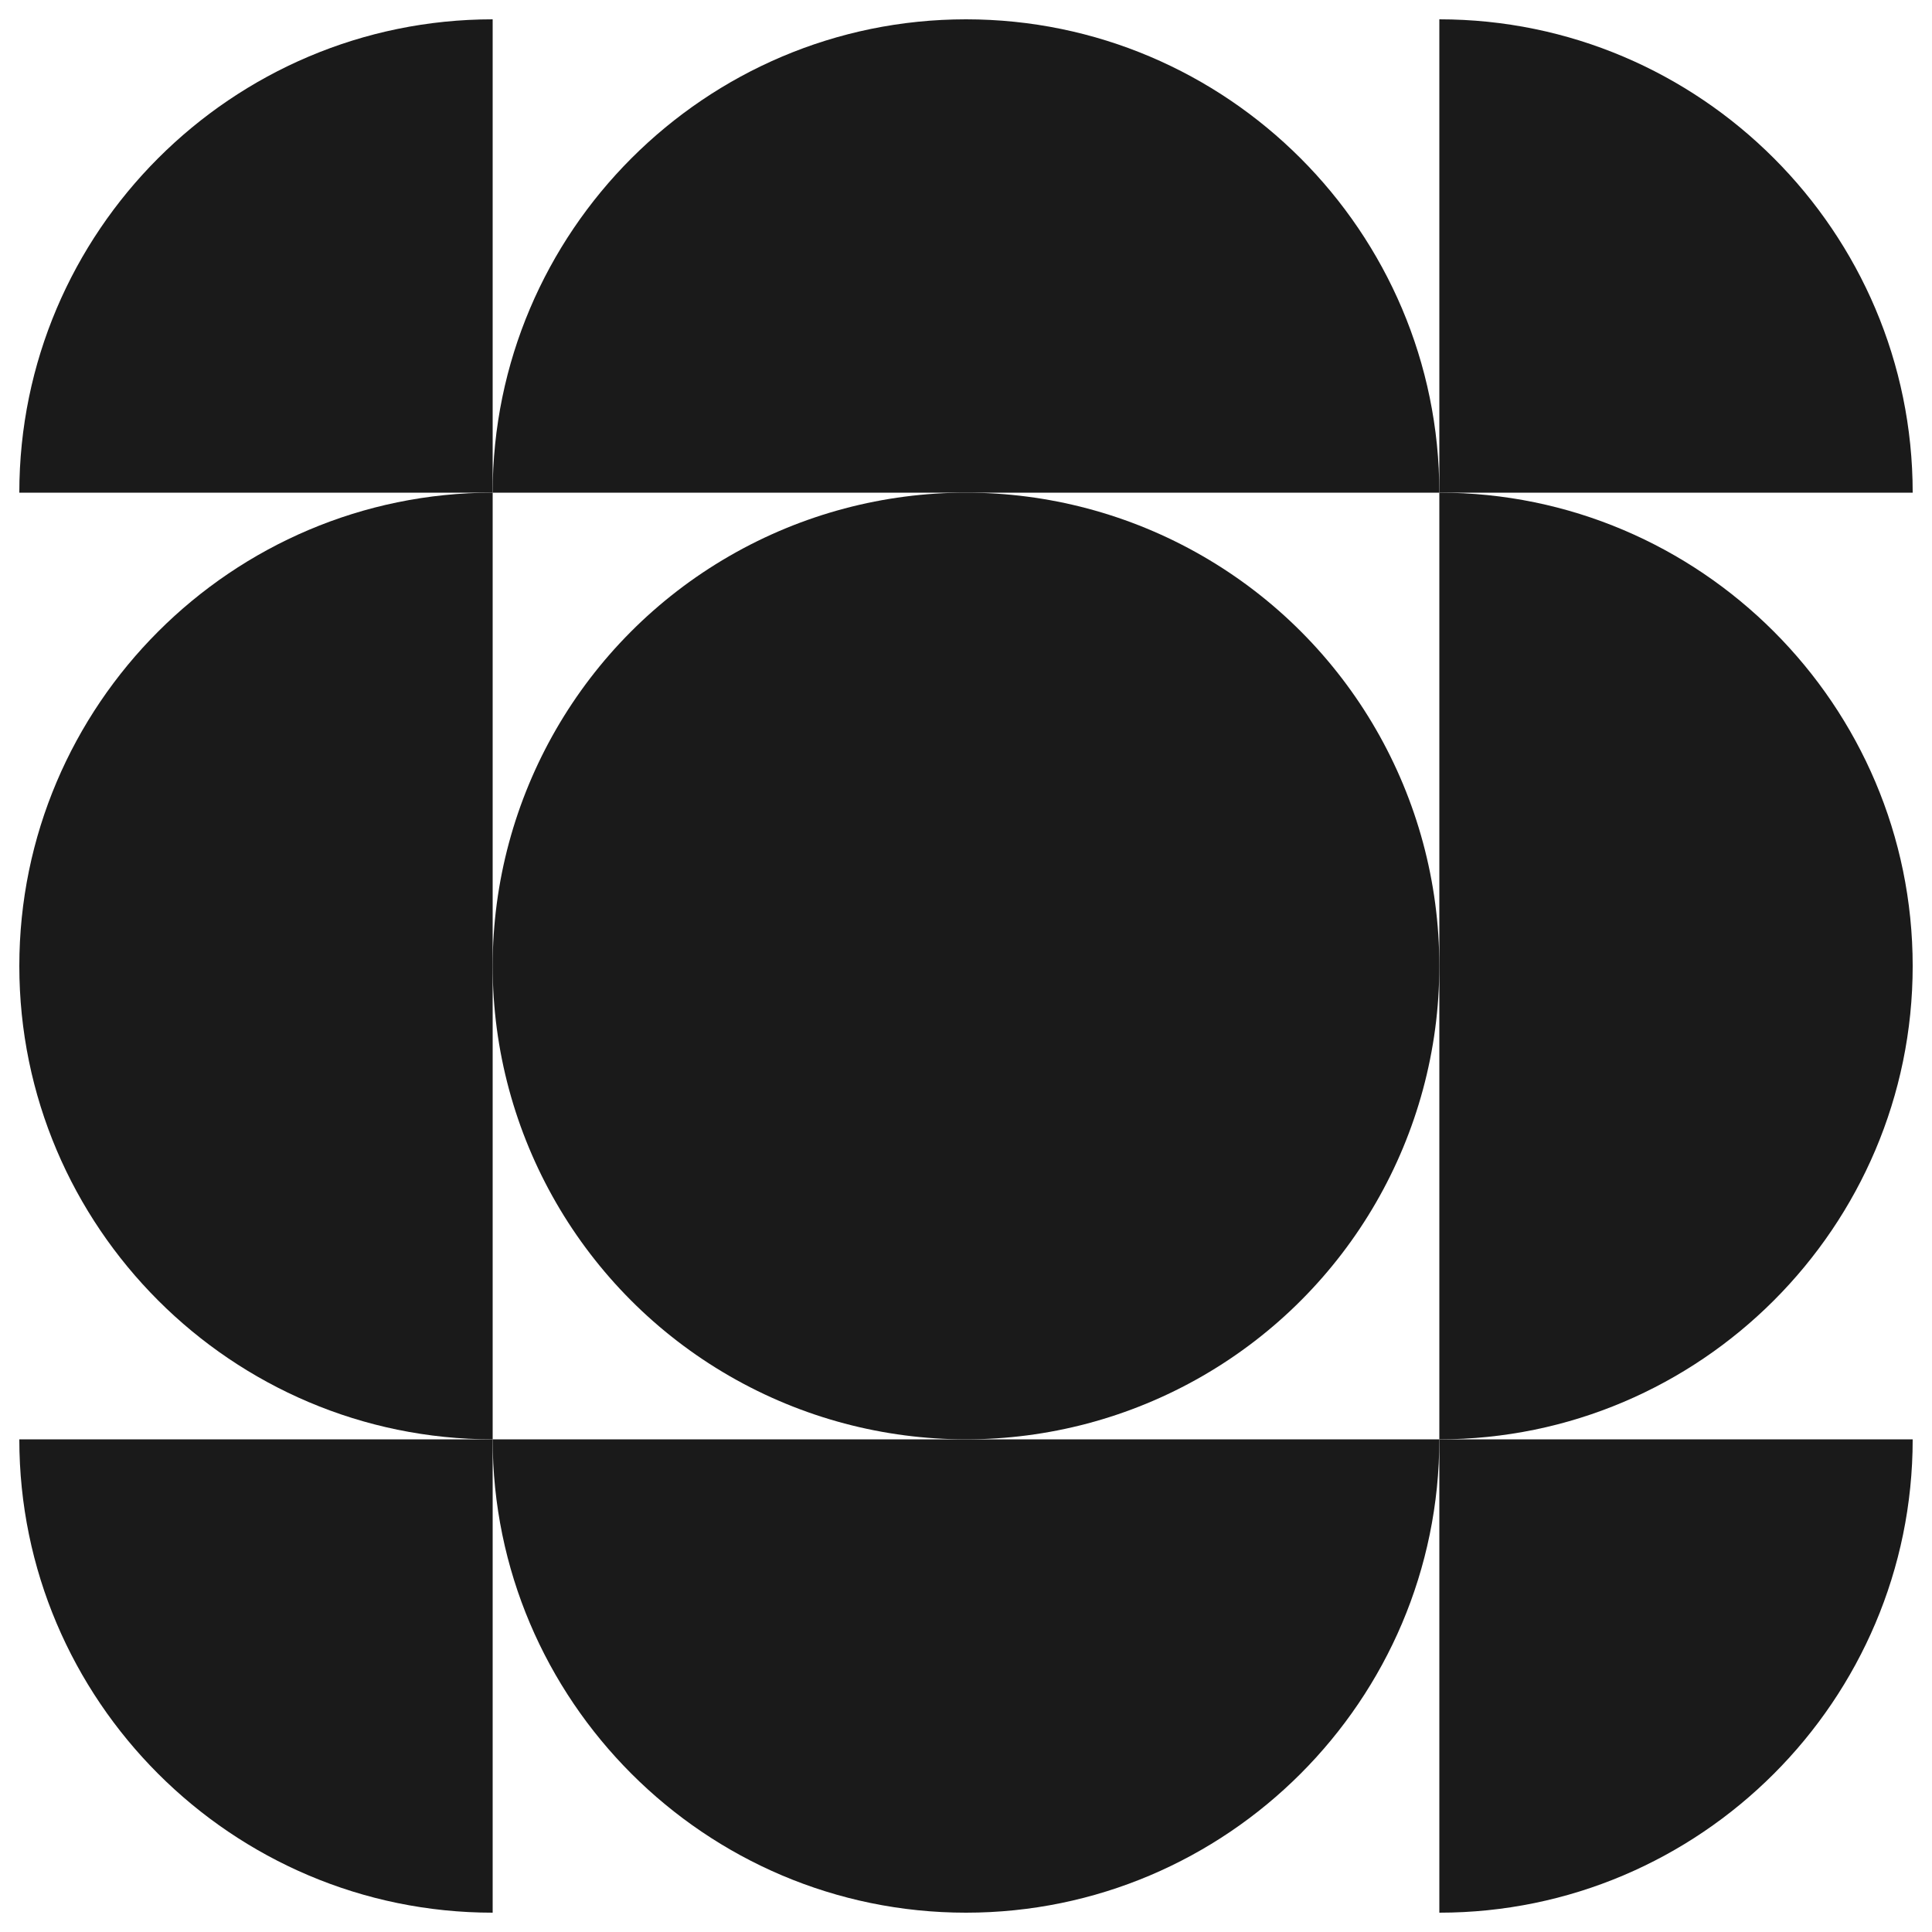 <svg xmlns="http://www.w3.org/2000/svg" id="Layer_1" viewBox="0 0 40 40"><defs><style>      .st0 {        fill: #1a1a1a;      }    </style></defs><circle class="st0" cx="20" cy="20" r="9.8"></circle><path class="st0" d="M29.8,10.2c5.4,0,9.8,4.4,9.8,9.8s-4.4,9.8-9.8,9.8"></path><path class="st0" d="M39.6,10.2h-9.8V.4c5.4,0,9.8,4.4,9.8,9.8Z"></path><path class="st0" d="M39.6,29.8h-9.8v9.8c5.4,0,9.8-4.4,9.8-9.8Z"></path><path class="st0" d="M.4,10.2h9.8V.4C4.8.4.4,4.8.4,10.2Z"></path><path class="st0" d="M.4,29.8h9.8v9.8c-5.4,0-9.8-4.4-9.8-9.8Z"></path><path class="st0" d="M29.8,29.8c0,5.4-4.4,9.8-9.8,9.8s-9.8-4.4-9.8-9.8"></path><path class="st0" d="M10.2,29.8C4.8,29.8.4,25.4.4,20s4.4-9.8,9.8-9.8"></path><path class="st0" d="M10.2,10.2c0-5.4,4.4-9.8,9.8-9.8,5.4,0,9.8,4.4,9.8,9.8"></path></svg>